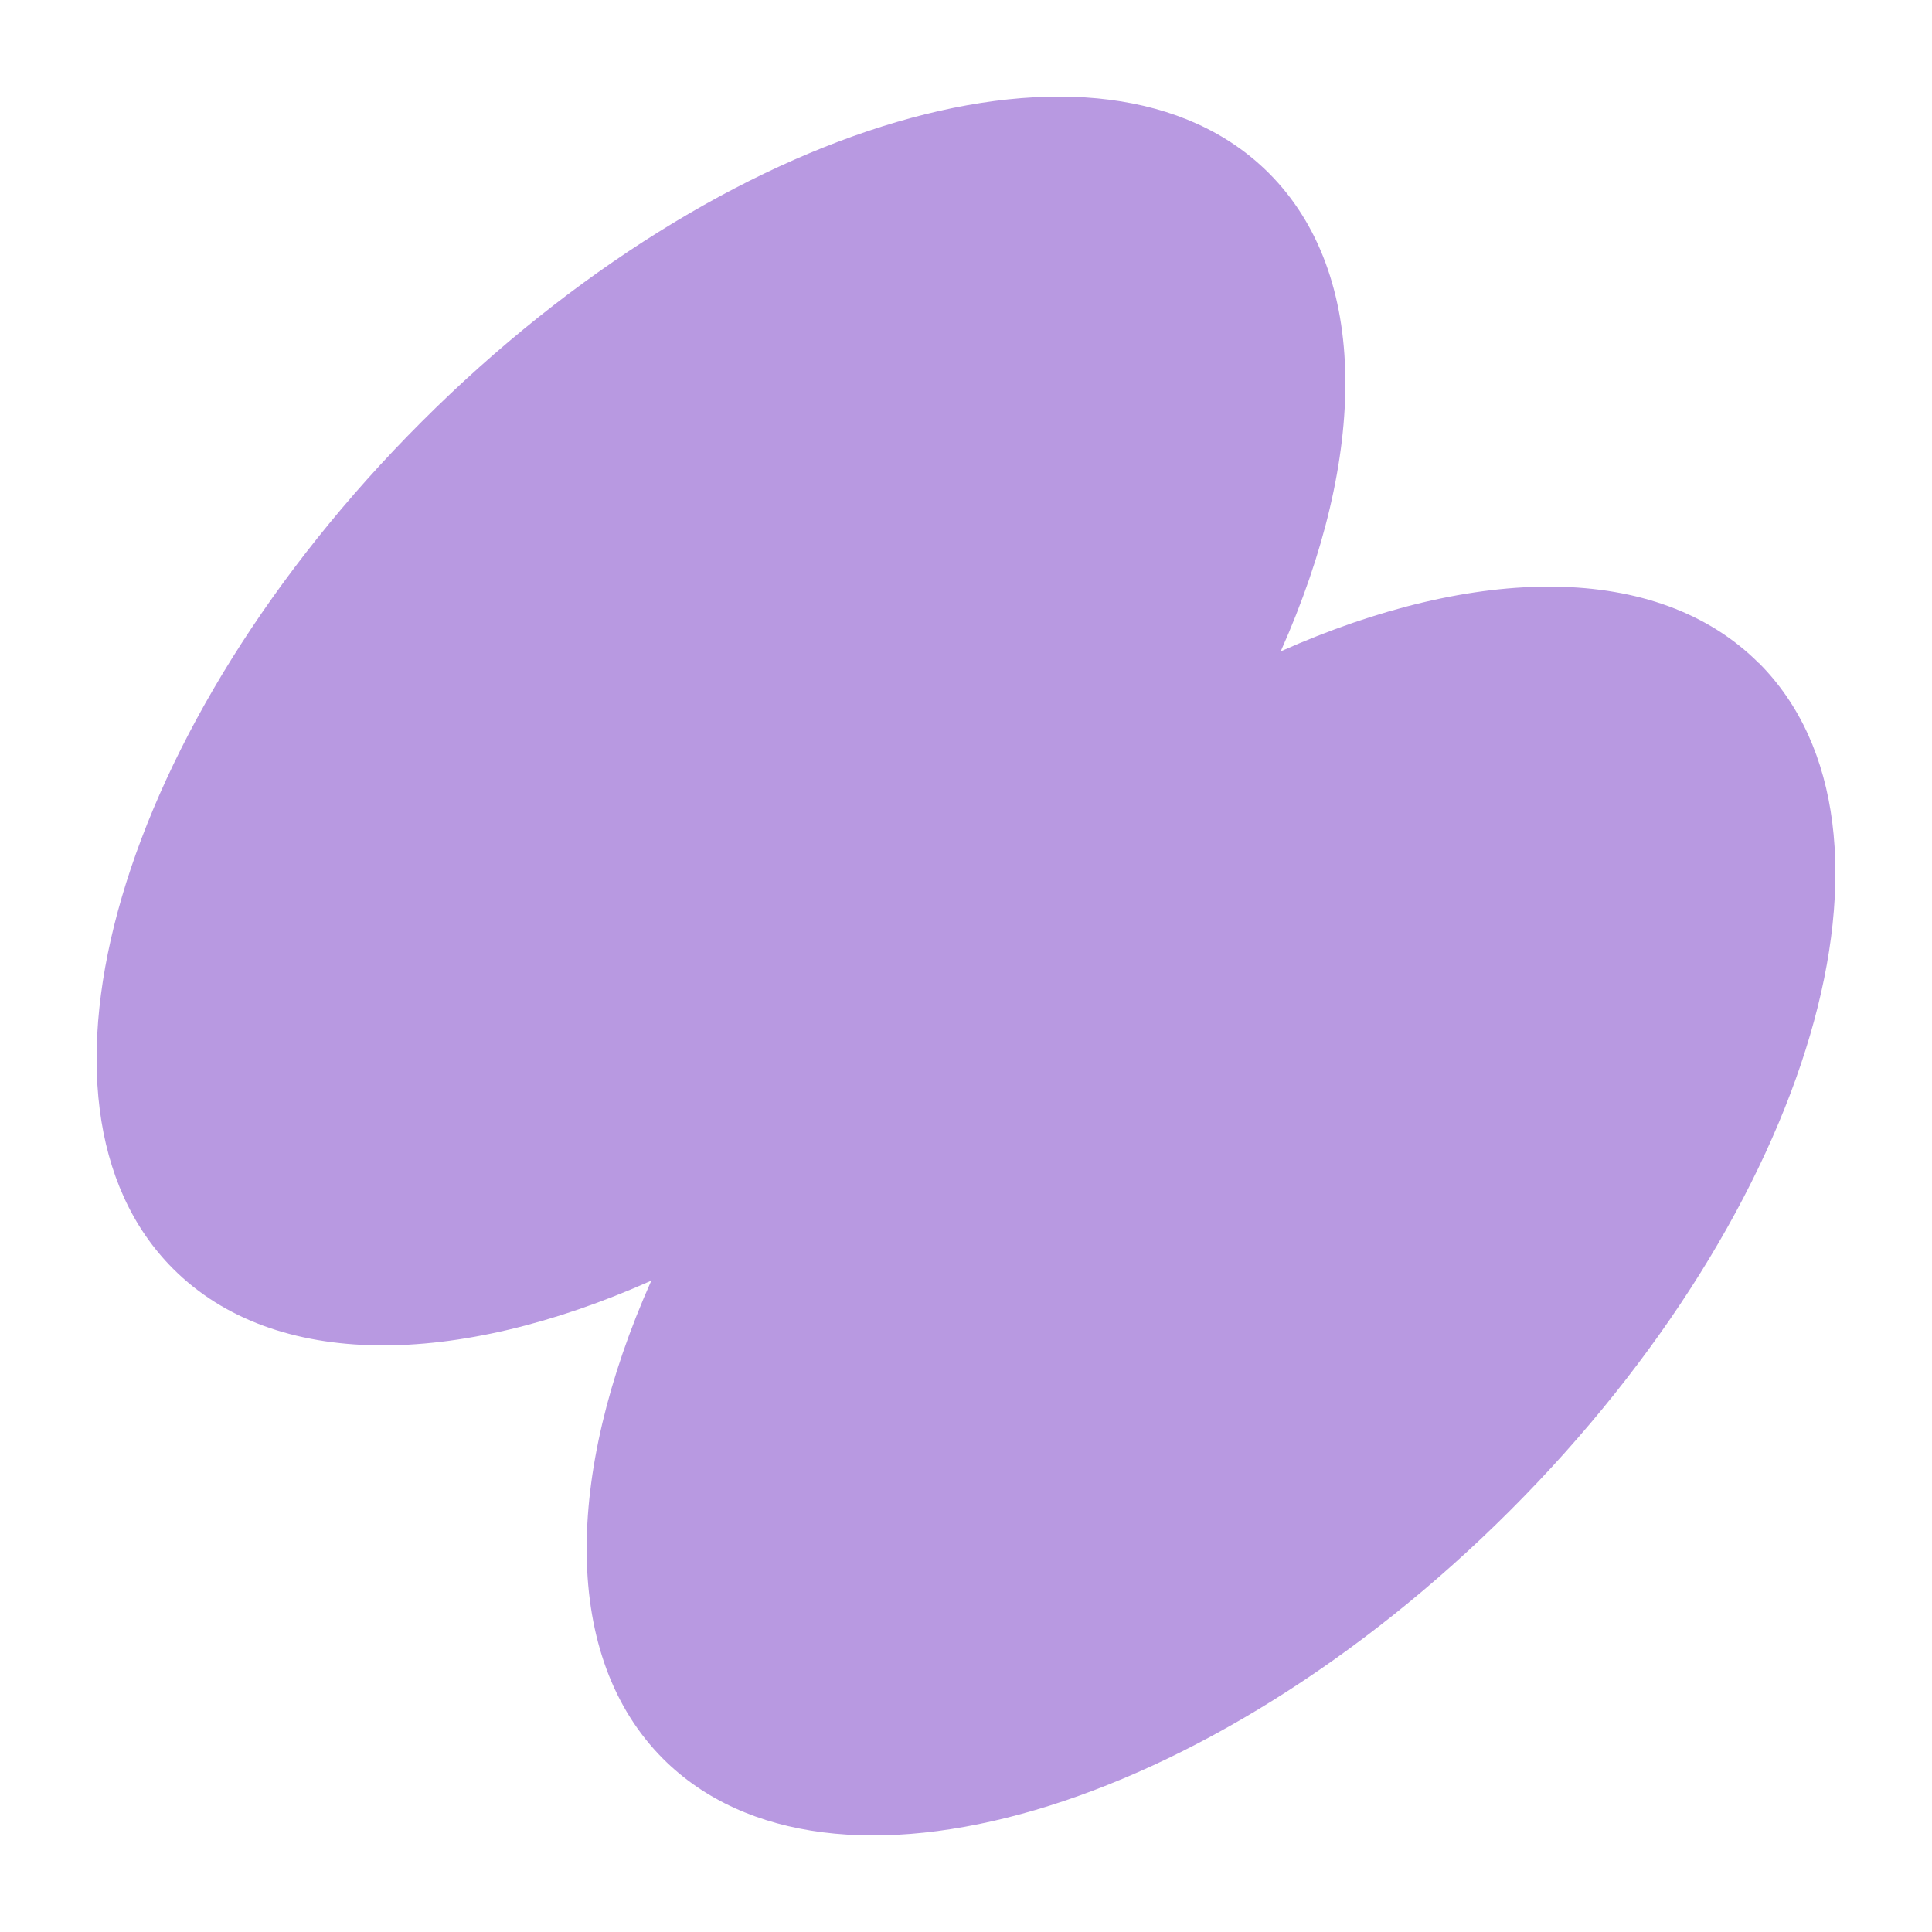 <svg width="100" height="100" viewBox="0 0 100 100" fill="none" xmlns="http://www.w3.org/2000/svg">
<path d="M91.036 34.323C85.791 29.077 76.387 29.219 66.29 33.713C70.783 23.615 70.917 14.21 65.681 8.965C57.12 0.404 37.495 6.167 21.827 21.827C6.16 37.488 0.406 57.125 8.966 65.677C14.211 70.923 23.614 70.781 33.711 66.287C29.218 76.385 29.085 85.79 34.321 91.035C42.881 99.597 62.507 93.833 78.174 78.173C93.834 62.512 99.596 42.875 91.036 34.314V34.323Z" fill="#B899E1"/>
</svg>
